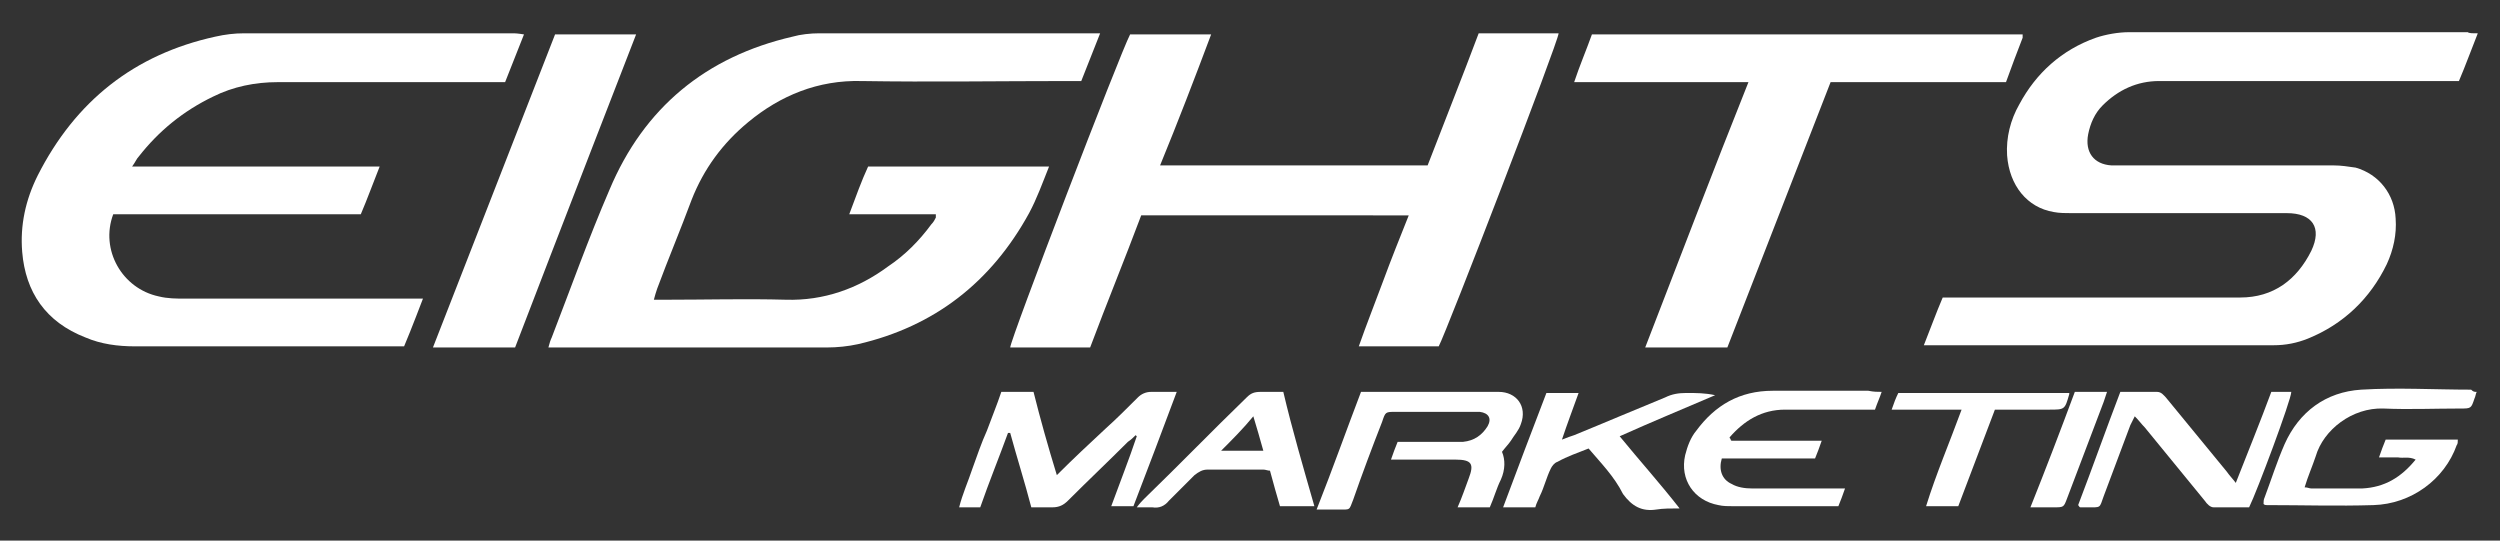 <?xml version="1.0" encoding="utf-8"?>
<!-- Generator: Adobe Illustrator 28.1.0, SVG Export Plug-In . SVG Version: 6.00 Build 0)  -->
<svg version="1.1" id="レイヤー_1" xmlns="http://www.w3.org/2000/svg" xmlns:xlink="http://www.w3.org/1999/xlink" x="0px"
	 y="0px" width="225.2px" height="48.7px" viewBox="0 0 225.2 48.7" style="enable-background:new 0 0 225.2 48.7;"
	 xml:space="preserve">
<rect x="0" y="0" width="225.2" height="48.7" fill="#333333" stroke="none"/>
<style type="text/css">
	.st0{fill:#FFFFFF;}
</style>
<g>
	<path class="st0" d="M76.5,19.3c0.6-1.6,1.1-3,1.7-4.3c5.4,0,10.8,0,16.3,0c-0.6,1.5-1.1,2.9-1.8,4.2c-3.4,6.2-8.5,10.2-15.4,11.8
		c-0.9,0.2-1.9,0.3-2.8,0.3c-8.1,0-16.2,0-24.3,0c-0.2,0-0.5,0-0.8,0c0.1-0.4,0.2-0.7,0.3-0.9c1.7-4.4,3.3-8.9,5.2-13.3
		c3.1-7.4,8.7-12,16.5-13.8C72.1,3.1,73,3,73.8,3C81.9,3,90,3,98.1,3c0.3,0,1,0,1,0l-1.7,4.3c0,0-0.7,0-1.1,0
		c-6.2,0-12.5,0.1-18.7,0c-3.9-0.1-7.3,1.3-10.2,3.7c-2.3,1.9-4,4.2-5.1,7c-1,2.7-2.1,5.3-3.1,8c-0.1,0.3-0.2,0.6-0.3,1
		c0.5,0,0.8,0,1.1,0c3.6,0,7.2-0.1,10.8,0c3.4,0.1,6.5-1,9.2-3c1.5-1,2.8-2.3,3.9-3.8c0.2-0.2,0.3-0.4,0.4-0.6c0,0,0-0.1,0-0.3
		C81.8,19.3,79.3,19.3,76.5,19.3z"/>
	<path class="st0" d="M223.2,3c-0.6,1.5-1.1,2.9-1.7,4.3c-0.4,0-0.8,0-1.2,0c-8.6,0-17.2,0-25.8,0c-2,0-3.7,0.8-5.1,2.2
		c-0.7,0.7-1.1,1.6-1.3,2.6c-0.3,1.6,0.5,2.7,2.1,2.8c0.3,0,0.6,0,1,0c6.3,0,12.7,0,19,0c0.7,0,1.3,0.1,2,0.2
		c2.1,0.6,3.5,2.4,3.6,4.6c0.1,1.4-0.2,2.8-0.8,4.1c-1.5,3.1-3.9,5.4-7.1,6.7c-1,0.4-2,0.6-3.1,0.6c-10.2,0-20.5,0-30.7,0
		c-0.2,0-0.4,0-0.8,0c0.6-1.5,1.1-2.9,1.7-4.3c0.4,0,0.8,0,1.2,0c8.5,0,17,0,25.6,0c3,0,5.1-1.6,6.4-4.2c1-2.1,0.1-3.4-2.2-3.4
		c-6.5,0-12.9,0-19.4,0c-0.5,0-1.1,0-1.6-0.1c-2.4-0.4-4-2.4-4.2-5.1c-0.1-1.6,0.3-3.2,1.1-4.6c1.5-2.8,3.8-4.9,6.9-6
		c0.9-0.3,2-0.5,3-0.5c10.2,0,20.3,0,30.5,0C222.4,3,222.7,3,223.2,3z"/>
	<path class="st0" d="M10.2,19.3c-1.2,3.2,0.8,6.7,4.1,7.4c0.8,0.2,1.6,0.2,2.4,0.2c6.7,0,13.4,0,20.2,0c0.3,0,1.2,0,1.2,0
		s-1.1,2.9-1.7,4.3c-0.3,0-0.6,0-0.9,0c-7.8,0-15.5,0-23.3,0c-1.6,0-3.1-0.2-4.5-0.8C4.1,29,2.3,26.3,2,22.7
		c-0.2-2.4,0.3-4.7,1.4-6.9c3.4-6.7,8.7-10.9,16-12.5C20.3,3.1,21.1,3,22,3c8.1,0,16.2,0,24.3,0c0.3,0,0.9,0.1,0.9,0.1
		s-1.1,2.8-1.7,4.3c-0.4,0-0.8,0-1.2,0c-6.4,0-12.9,0-19.3,0c-2,0-4,0.4-5.8,1.3c-2.7,1.3-4.9,3.1-6.7,5.4c-0.2,0.2-0.3,0.5-0.6,0.9
		c7.5,0,14.8,0,22.3,0c-0.6,1.5-1.1,2.9-1.7,4.3C25.1,19.3,17.7,19.3,10.2,19.3z"/>
	<path class="st0" d="M102.8,19.4c-1.5,4-3.1,7.9-4.6,11.9c-2.4,0-4.8,0-7.2,0c0-0.7,9.9-26.5,10.8-28.2c2.4,0,4.7,0,7.3,0
		c-1.5,4-3,7.9-4.6,11.8c8.1,0,16.1,0,24.1,0c1.5-3.9,3.1-7.9,4.6-11.9c2.5,0,4.8,0,7.2,0c0,0.7-10.1,26.9-10.8,28.2
		c-2.4,0-4.7,0-7.2,0c0.7-2,1.5-4,2.2-5.9c0.7-1.9,1.5-3.9,2.3-5.9C118.9,19.4,110.9,19.4,102.8,19.4z"/>
	<path class="st0" d="M157.5,7.4c-5.3,0-10.4,0-15.7,0c0.5-1.5,1.1-2.9,1.6-4.3c13,0,25.9,0,38.8,0c0,0.1,0,0.2,0,0.3
		c-0.5,1.3-1,2.6-1.5,4c-5.2,0-10.4,0-15.8,0c-3.1,8-6.2,15.9-9.3,23.9c-2.5,0-4.9,0-7.4,0C151.3,23.3,154.3,15.4,157.5,7.4z"/>
	<path class="st0" d="M57.3,3.1c0,0-7.3,18.8-10.9,28.2c-2.5,0-4.9,0-7.4,0C42.7,21.8,50,3.1,50,3.1H57.3z"/>
	<path class="st0" d="M95.2,42.8c1.5-1.5,3-2.9,4.4-4.2c1-0.9,1.9-1.8,2.9-2.8c0.3-0.3,0.7-0.5,1.2-0.5c0.7,0,1.5,0,2.3,0
		c-1.3,3.5-2.6,6.9-3.9,10.3c-0.7,0-1.2,0-2,0c0.8-2.2,1.6-4.2,2.3-6.3c0,0-0.1-0.1-0.1-0.1c-0.2,0.2-0.4,0.4-0.7,0.6
		c-1.8,1.8-3.6,3.5-5.4,5.3c-0.4,0.4-0.8,0.6-1.4,0.6c-0.6,0-1.2,0-1.9,0c-0.6-2.3-1.3-4.5-1.9-6.7c-0.1,0-0.1,0-0.2,0
		c-0.8,2.2-1.7,4.4-2.5,6.7c-0.6,0-1.2,0-1.9,0c0.3-1.2,0.8-2.3,1.2-3.5c0.4-1.1,0.8-2.3,1.3-3.4c0.4-1.1,0.9-2.3,1.3-3.5
		c1,0,1.9,0,2.9,0C93.7,37.7,94.4,40.2,95.2,42.8z"/>
	<path class="st0" d="M223.1,35.3c-0.1,0.2-0.1,0.4-0.2,0.6c-0.3,0.9-0.3,0.9-1.3,0.9c-2.3,0-4.6,0.1-6.9,0
		c-2.8-0.1-5.4,1.9-6.1,4.3c-0.3,0.9-0.7,1.8-1,2.8c0.3,0,0.4,0.1,0.6,0.1c1.5,0,3,0,4.6,0c2-0.1,3.5-1,4.8-2.6
		c-0.6-0.3-1.1-0.1-1.6-0.2c-0.5,0-1,0-1.7,0c0.2-0.6,0.4-1.1,0.6-1.6c2.2,0,4.3,0,6.5,0c0,0.2,0,0.4-0.1,0.5
		c-1.1,3.1-4.1,5.3-7.5,5.4c-3.2,0.1-6.4,0-9.6,0c-0.1,0-0.2,0-0.3-0.1c0-0.2,0-0.4,0.1-0.6c0.6-1.6,1.1-3.2,1.8-4.8
		c1.3-2.9,3.7-4.7,6.9-4.9c3.3-0.2,6.6,0,9.9,0C222.8,35.3,222.9,35.3,223.1,35.3z"/>
	<path class="st0" d="M122.6,35.3c0.3,0,12.2,0,12.4,0c1.6,0,2.6,1.3,2,2.9c-0.2,0.6-0.6,1-0.9,1.5c-0.2,0.3-0.5,0.6-0.8,1
		c0.3,0.7,0.3,1.6-0.1,2.5c-0.4,0.8-0.6,1.6-1,2.5c-1,0-1.9,0-2.9,0c0.4-0.9,0.7-1.8,1-2.6c0.5-1.3,0.3-1.7-1.2-1.7
		c-1.6,0-3.1,0-4.7,0c-0.3,0-0.6,0-1.1,0c0.2-0.6,0.4-1.1,0.6-1.6c1.4,0,2.8,0,4.1,0c0.6,0,1.2,0,1.8,0c1-0.1,1.7-0.6,2.2-1.4
		c0.4-0.7,0.1-1.2-0.7-1.3c-0.2,0-0.4,0-0.7,0c-2.3,0-4.6,0-6.9,0c-0.9,0-0.9,0-1.2,0.9c-0.9,2.3-1.8,4.7-2.6,7
		c-0.4,1-0.2,0.9-1.4,0.9c-0.6,0-1.2,0-1.9,0C120.1,42.1,121.3,38.7,122.6,35.3z"/>
	<path class="st0" d="M204.6,35.3c0.7,0,1.2,0,1.8,0c0,0.7-3.1,9-3.8,10.4c-1,0-2.1,0-3.2,0c-0.3,0-0.6-0.3-0.8-0.6
		c-1.8-2.2-3.6-4.4-5.4-6.6c-0.3-0.3-0.5-0.6-0.9-1c-0.2,0.4-0.3,0.6-0.4,0.8c-0.8,2.1-1.6,4.3-2.4,6.4c-0.4,1.1-0.2,1-1.5,1
		c-0.2,0-0.4,0-0.6,0c-0.1,0-0.1-0.1-0.2-0.2c1.3-3.4,2.5-6.8,3.8-10.2c1.1,0,2.2,0,3.3,0c0.4,0,0.6,0.3,0.8,0.5
		c1.8,2.2,3.7,4.5,5.5,6.7c0.2,0.3,0.5,0.6,0.8,1C202.5,40.7,203.6,38,204.6,35.3z"/>
	<path class="st0" d="M169.5,35.3c-0.2,0.6-0.4,1-0.6,1.6c-0.4,0-0.7,0-1,0c-2.4,0-4.8,0-7.1,0c-2.1,0-3.7,1-5,2.5
		c0,0.1,0.1,0.1,0.1,0.2c0,0,0,0.1,0.1,0.1c2.7,0,5.3,0,8.1,0c-0.2,0.6-0.4,1.1-0.6,1.6c-2.8,0-5.7,0-8.4,0c-0.3,1,0,1.9,0.9,2.3
		c0.5,0.3,1.2,0.4,1.8,0.4c2.4,0,4.9,0,7.3,0c0.3,0,0.6,0,1.1,0c-0.2,0.6-0.4,1.1-0.6,1.6c-0.3,0-0.6,0-1,0c-2.8,0-5.6,0-8.4,0
		c-0.5,0-1,0-1.4-0.1c-2.2-0.4-3.5-2.3-3-4.5c0.2-0.8,0.5-1.6,1-2.2c1.7-2.3,3.9-3.6,6.9-3.6c2.9,0,5.8,0,8.6,0
		C168.8,35.3,169.1,35.3,169.5,35.3z"/>
	<path class="st0" d="M143.1,40.4c-1,0.4-1.9,0.7-2.8,1.2c-0.3,0.1-0.5,0.4-0.6,0.6c-0.4,0.8-0.6,1.7-1,2.5c-0.1,0.3-0.3,0.6-0.4,1
		c-0.9,0-1.8,0-2.9,0c1.3-3.5,2.6-6.9,3.9-10.3c1,0,1.9,0,2.9,0c-0.5,1.4-1,2.7-1.5,4.2c0.5-0.2,0.8-0.3,1.1-0.4
		c2.7-1.1,5.5-2.3,8.2-3.4c0.6-0.3,1.2-0.4,1.9-0.4c0.9,0,1.7,0,2.6,0.2c-2.8,1.2-5.7,2.4-8.6,3.7c1.8,2.2,3.6,4.2,5.4,6.5
		c-0.8,0-1.5,0-2.1,0.1c-1.3,0.2-2.2-0.3-3-1.4C145.4,42.9,144.2,41.7,143.1,40.4z"/>
	<path class="st0" d="M118.4,45.6c-1.1,0-2,0-3.1,0c-0.3-1-0.6-2.1-0.9-3.2c-0.2,0-0.4-0.1-0.6-0.1c-1.7,0-3.4,0-5,0
		c-0.5,0-0.8,0.2-1.2,0.5c-0.8,0.8-1.5,1.5-2.3,2.3c-0.4,0.5-0.9,0.7-1.5,0.6c-0.4,0-0.8,0-1.4,0c0.3-0.4,0.5-0.6,0.7-0.8
		c3.1-3,6.1-6.1,9.2-9.1c0.4-0.4,0.7-0.5,1.3-0.5c0.7,0,1.3,0,2,0C116.4,38.7,117.4,42.1,118.4,45.6z M110,40.6c1.2,0,2.4,0,3.8,0
		c-0.3-1.1-0.6-2.1-0.9-3.1C112,38.6,111,39.6,110,40.6z"/>
	<path class="st0" d="M176.7,36.9c-2.2,0-4.2,0-6.3,0c0.2-0.6,0.4-1.1,0.6-1.5c5.2,0,10.3,0,15.4,0c0,0.1,0,0.1,0,0.1
		c-0.4,1.4-0.4,1.4-1.8,1.4c-1.6,0-3.2,0-4.9,0c-1.1,2.9-2.2,5.8-3.3,8.7c-0.9,0-1.8,0-2.9,0C174.4,42.7,175.6,39.9,176.7,36.9z"/>
	<path class="st0" d="M186.9,35.3c1,0,1.9,0,2.9,0c-0.1,0.3-0.2,0.6-0.3,0.9c-1.1,2.9-2.2,5.8-3.3,8.7c-0.3,0.8-0.3,0.8-1.2,0.8
		c-0.6,0-1.3,0-2.1,0C184.3,42.2,185.6,38.8,186.9,35.3z"/>
</g>
</svg>
